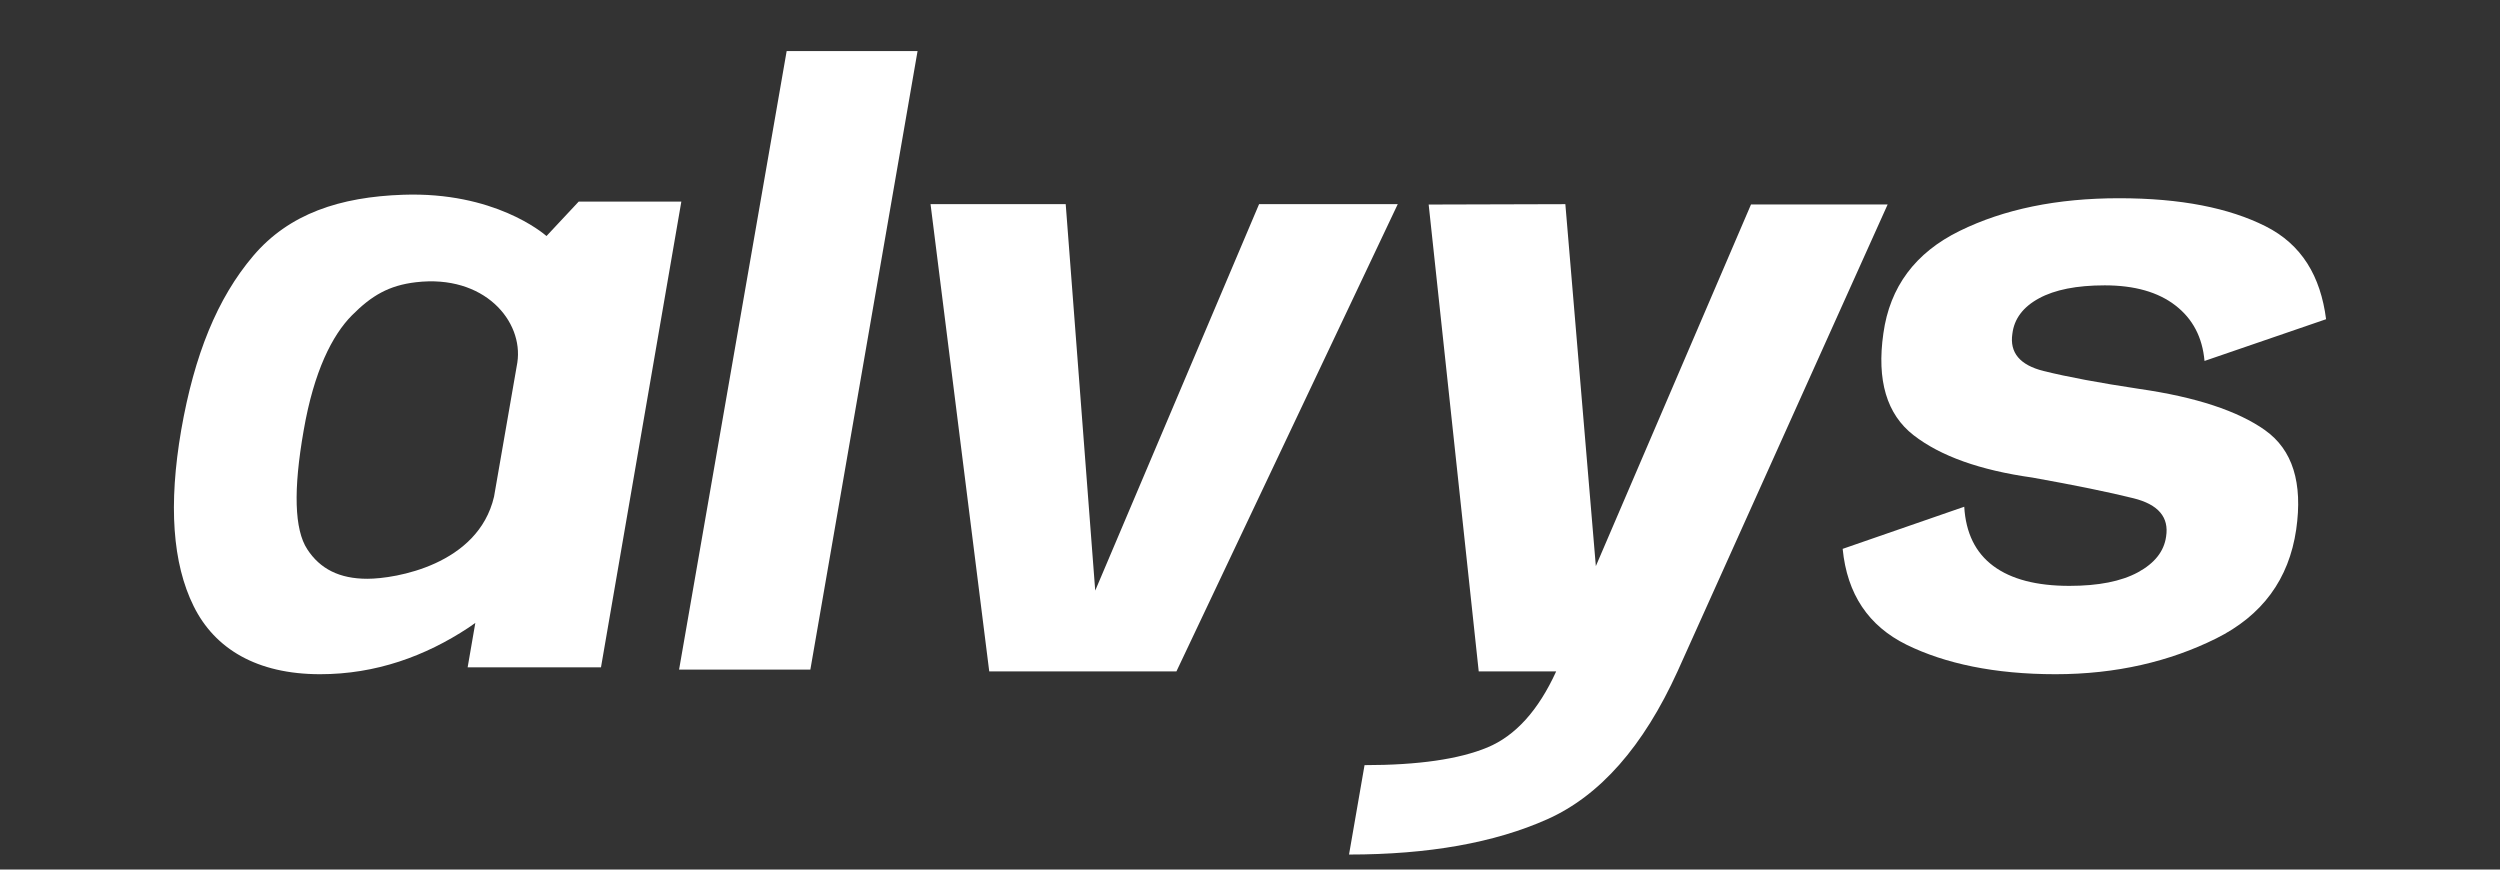 <?xml version="1.0" encoding="UTF-8"?>
<svg xmlns="http://www.w3.org/2000/svg" width="92" height="32" viewBox="0 0 92 32" fill="none">
  <rect x="0" y="0" width="92" height="32" fill="#333333" stroke="none"/>
  <path d="M33.766 1.88L29.821 24.642H24.99L28.949 1.88H33.766Z" fill="white"></path>
  <path d="M40.304 21.734L46.334 7.513H51.437L43.292 24.708H36.404L34.244 7.513H39.218L40.304 21.734Z" fill="white"></path>
  <path d="M58.727 20.833L64.436 7.527L64.434 7.525H69.465L61.734 24.705C60.477 27.468 58.877 29.285 56.939 30.149C55.001 31.014 52.568 31.447 49.644 31.447L50.215 28.157C52.187 28.157 53.696 27.939 54.739 27.505C55.77 27.075 56.613 26.142 57.267 24.708H54.417L52.575 7.527L57.605 7.513L58.727 20.833Z" fill="white"></path>
  <path d="M78.729 14.312C80.805 14.611 82.35 15.119 83.359 15.834H83.357C84.367 16.551 84.748 17.768 84.5 19.488C84.233 21.317 83.25 22.652 81.55 23.498C79.85 24.343 77.879 24.811 75.641 24.811C73.403 24.811 71.576 24.42 70.167 23.729C68.757 23.036 67.972 21.86 67.81 20.198L72.284 18.648C72.341 19.614 72.698 20.341 73.355 20.829C74.012 21.317 74.945 21.56 76.155 21.56C77.222 21.56 78.062 21.394 78.676 21.061C79.29 20.727 79.636 20.29 79.712 19.749C79.826 19.034 79.426 18.563 78.512 18.336C77.598 18.109 76.357 17.855 74.795 17.575C72.869 17.305 71.412 16.785 70.422 16.017C69.431 15.249 69.06 13.998 69.308 12.269C69.546 10.556 70.481 9.3 72.115 8.498C73.748 7.696 75.703 7.295 77.981 7.295C80.26 7.295 82.028 7.653 83.367 8.324C84.707 8.996 85.397 10.167 85.6 11.747L81.126 13.283C81.05 12.414 80.693 11.732 80.055 11.24C79.417 10.747 78.55 10.501 77.455 10.501C76.426 10.501 75.619 10.66 75.034 10.979C74.448 11.298 74.122 11.732 74.055 12.283C73.95 12.979 74.334 13.435 75.205 13.653C76.079 13.87 77.252 14.09 78.729 14.312Z" fill="white"></path>
  <path fill-rule="evenodd" clip-rule="evenodd" d="M21.295 7.42L20.111 8.686C19.978 8.572 18.183 7.051 14.835 7.167C12.512 7.246 10.638 7.862 9.317 9.418C7.995 10.976 7.152 13.06 6.669 15.823C6.195 18.574 6.348 20.736 7.126 22.306C7.902 23.878 9.455 24.811 11.781 24.811C13.835 24.811 15.654 24.144 17.231 23.105C17.286 23.07 17.336 23.033 17.387 22.997C17.422 22.972 17.457 22.947 17.492 22.922L17.209 24.559H22.116L25.073 7.42H21.295ZM13.519 21.299C12.49 21.299 11.778 20.936 11.307 20.212C10.833 19.487 10.79 18.028 11.176 15.835C11.552 13.662 12.228 12.333 12.952 11.604C13.676 10.874 14.316 10.502 15.309 10.386C17.823 10.092 19.269 11.819 19.038 13.343L18.18 18.28C17.593 20.789 14.547 21.299 13.516 21.299H13.519Z" fill="white"></path>
</svg>
